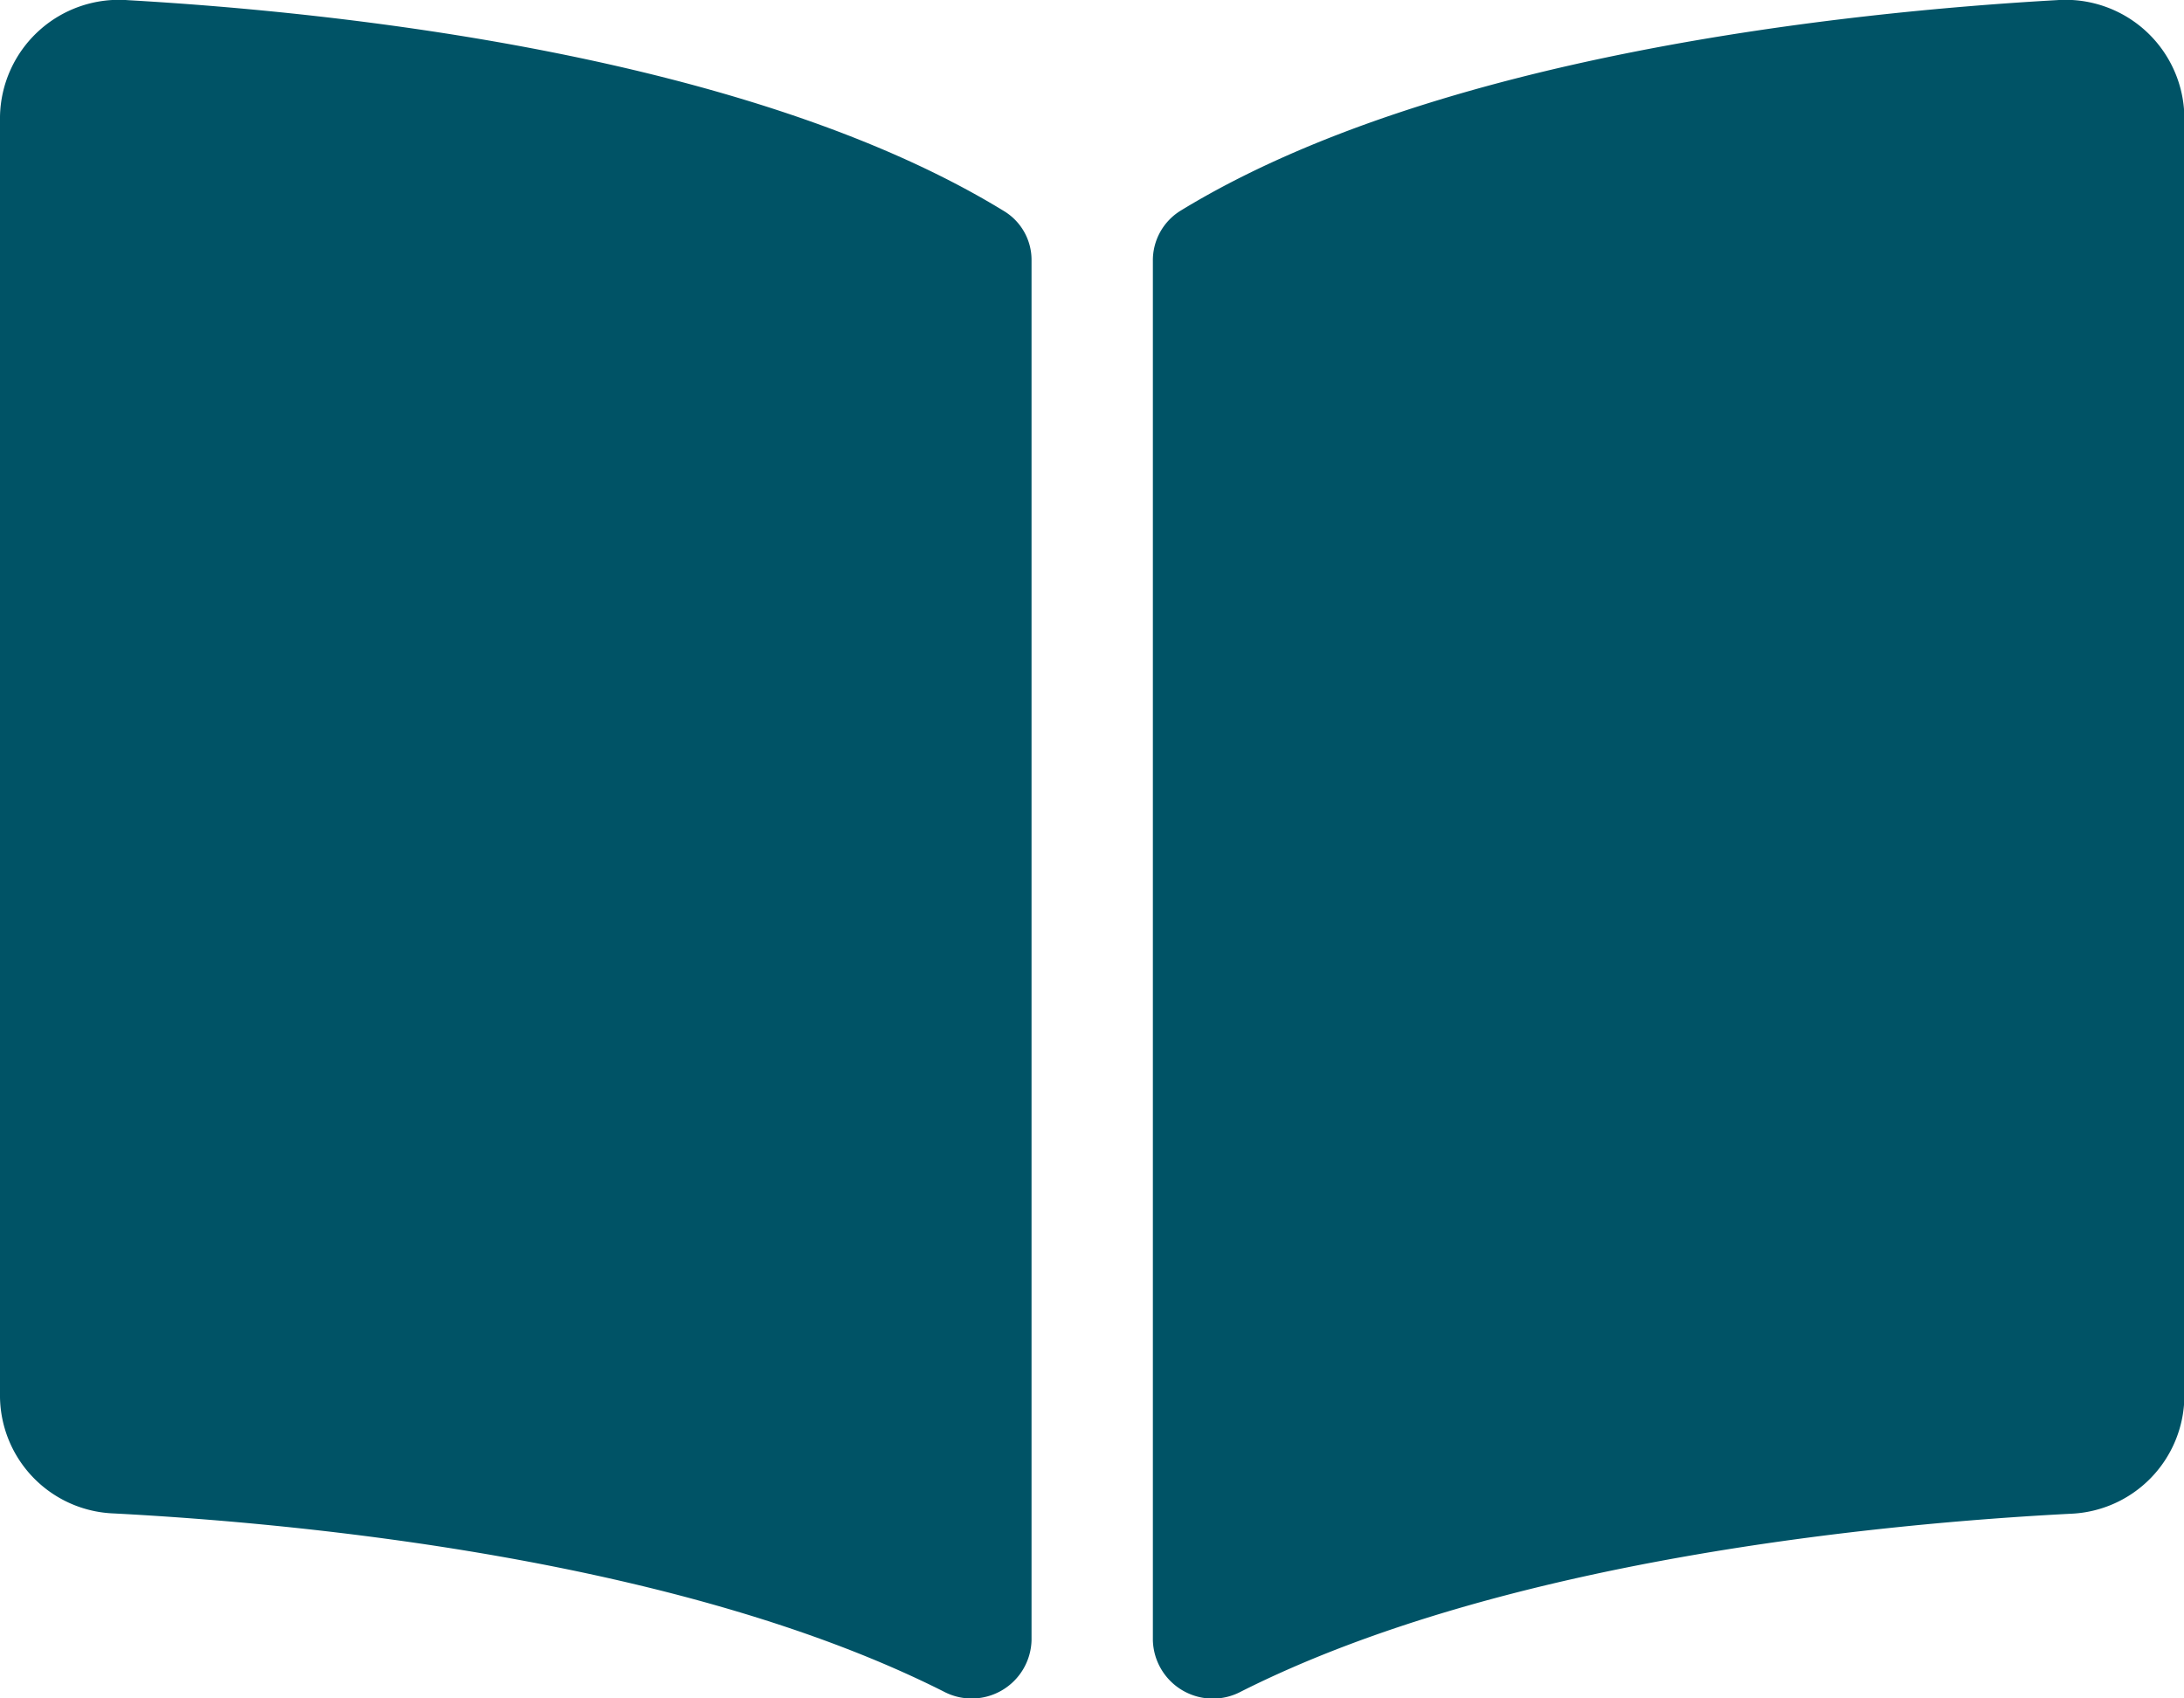 <svg xmlns="http://www.w3.org/2000/svg" width="47.915" height="37.268" viewBox="0 0 47.915 37.268">
  <path id="Icon_awesome-book-open" data-name="Icon awesome-book-open" d="M45.106,2.254c-4.559.259-13.619,1.2-19.213,4.624a1.279,1.279,0,0,0-.6,1.1V38.244a1.316,1.316,0,0,0,1.937,1.122c5.755-2.9,14.078-3.687,18.193-3.9a2.6,2.6,0,0,0,2.5-2.551V4.808a2.608,2.608,0,0,0-2.809-2.554ZM22.022,6.879C16.43,3.455,7.369,2.514,2.81,2.254A2.609,2.609,0,0,0,0,4.808v28.1a2.593,2.593,0,0,0,2.5,2.551c4.117.216,12.444,1.007,18.2,3.906a1.313,1.313,0,0,0,1.931-1.12V7.959A1.252,1.252,0,0,0,22.022,6.879Z" transform="translate(0 -2.25)" fill="#005366"/>
</svg>
